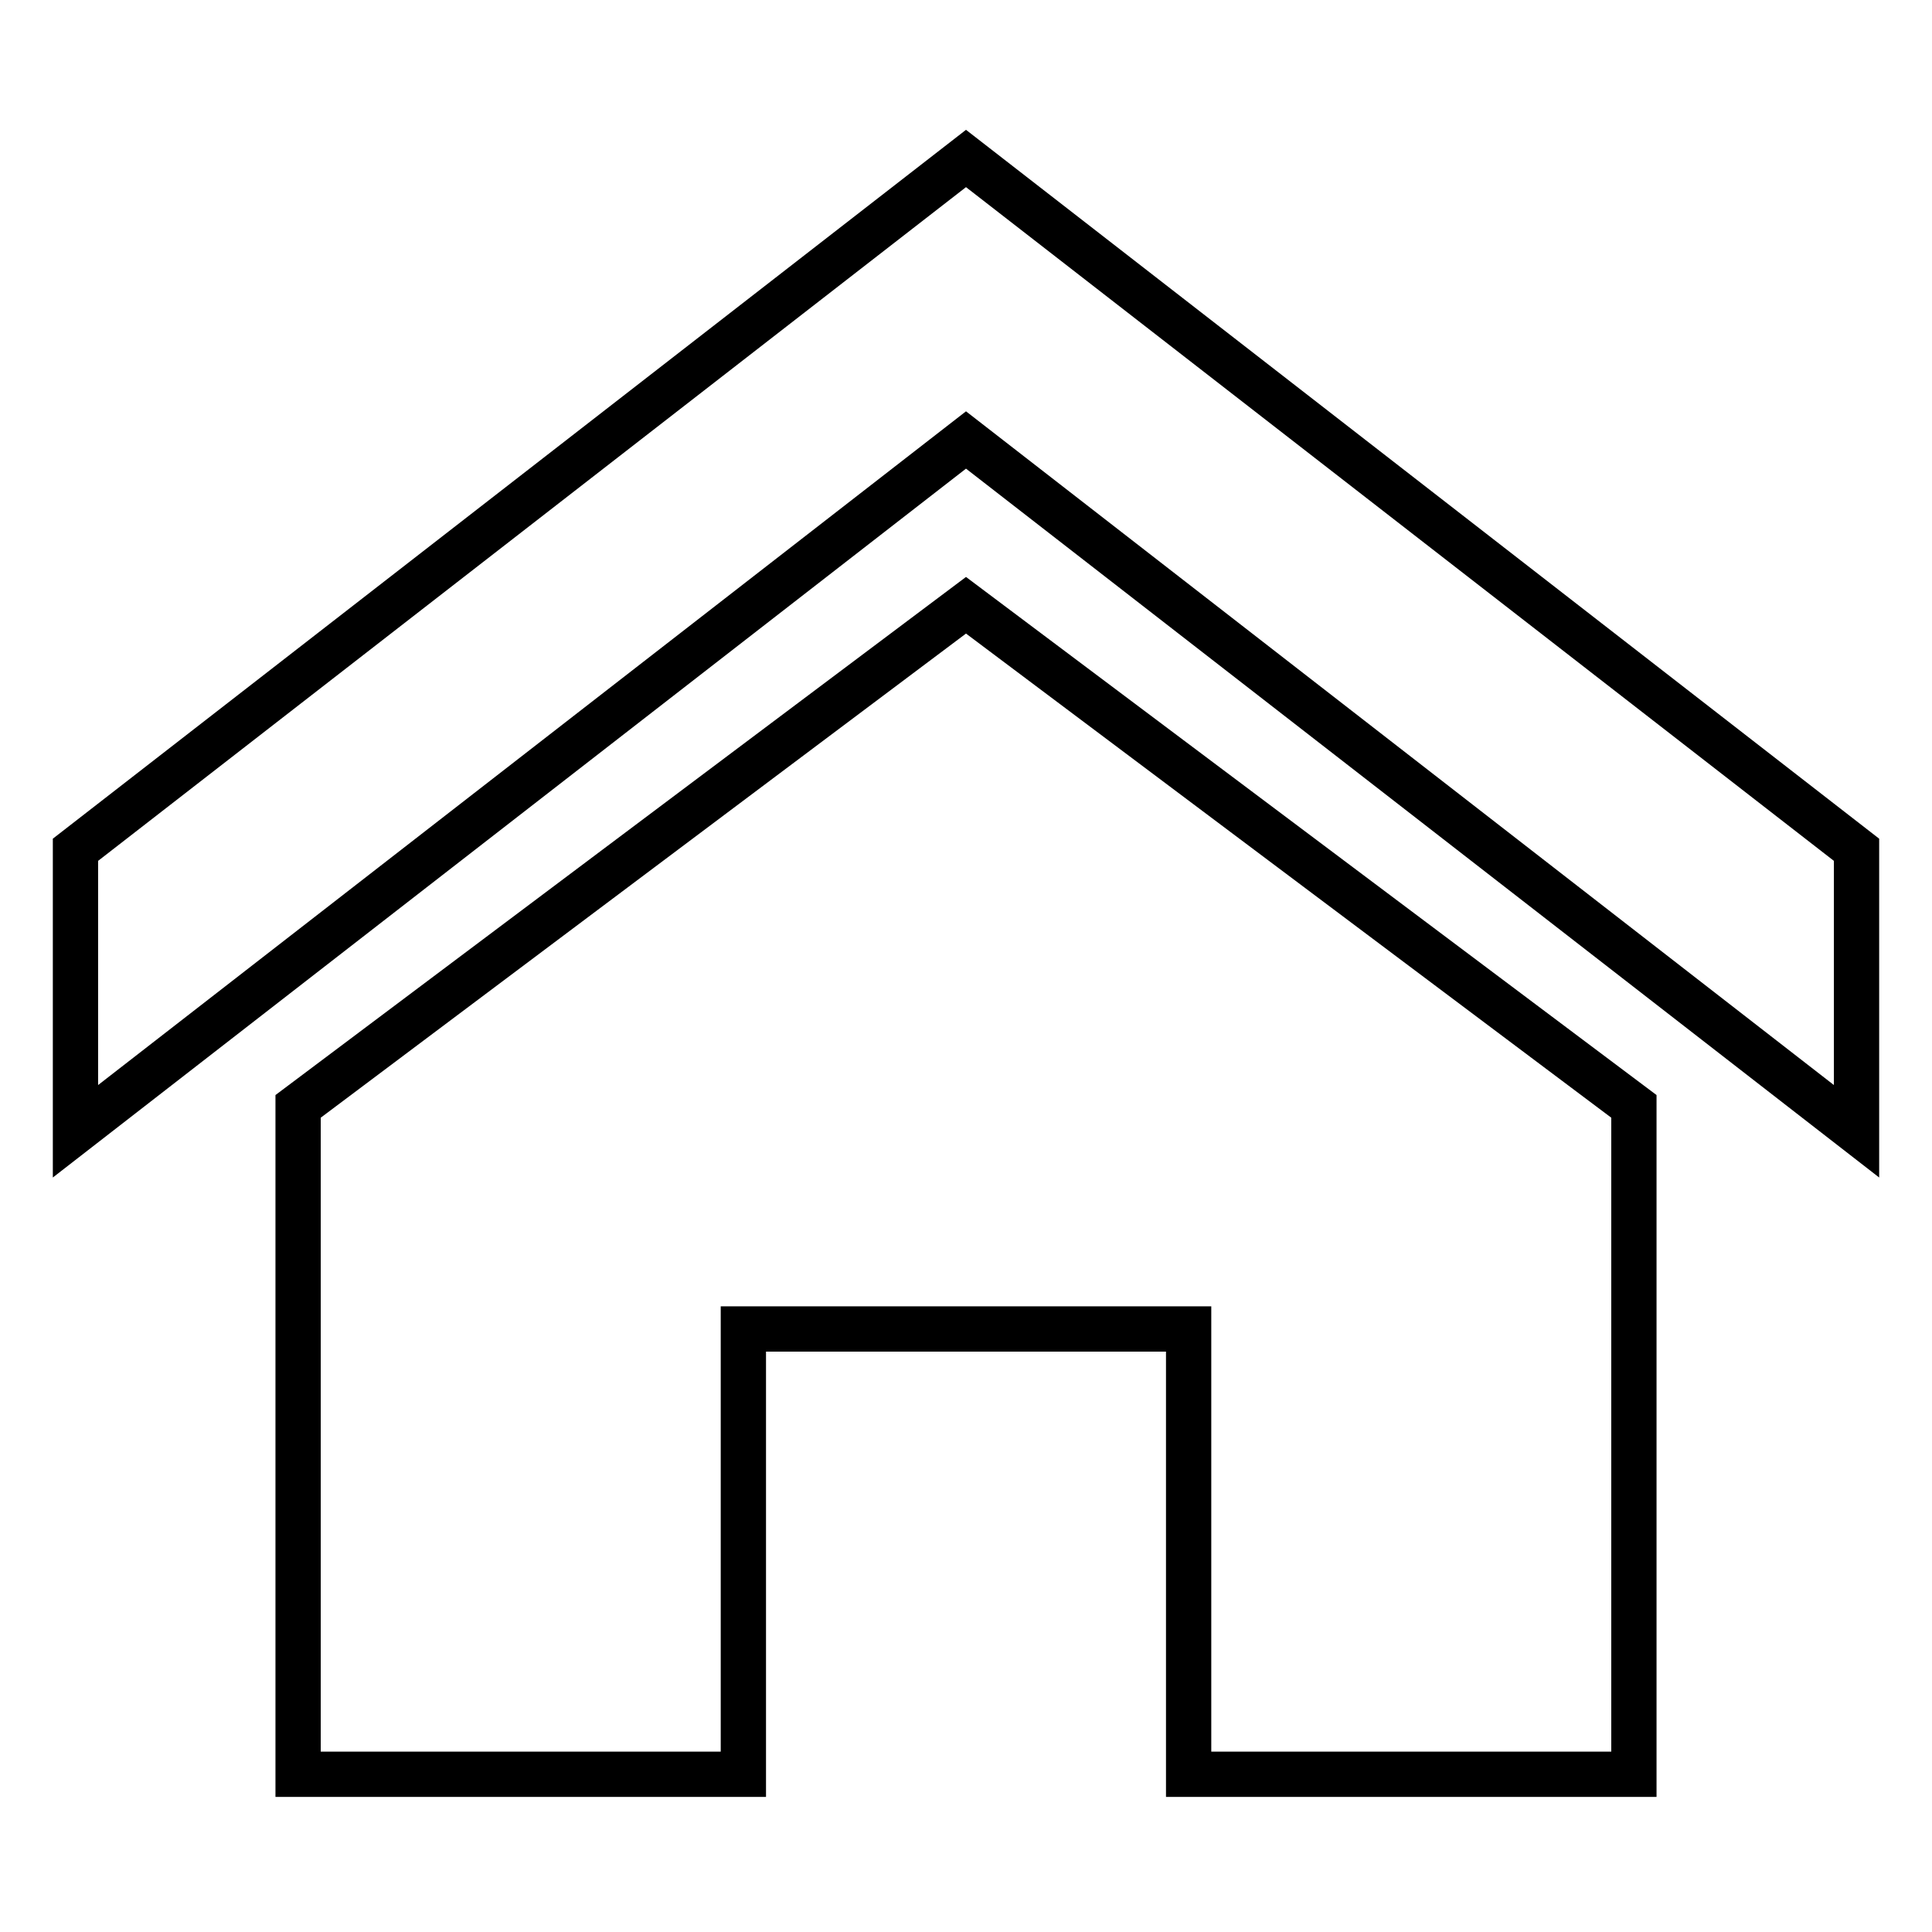 <?xml version="1.0" encoding="utf-8"?>
<!-- Svg Vector Icons : http://www.onlinewebfonts.com/icon -->
<!DOCTYPE svg PUBLIC "-//W3C//DTD SVG 1.1//EN" "http://www.w3.org/Graphics/SVG/1.1/DTD/svg11.dtd">
<svg version="1.1" xmlns="http://www.w3.org/2000/svg" xmlns:xlink="http://www.w3.org/1999/xlink" x="0px" y="0px" viewBox="0 0 256 256" enable-background="new 0 0 256 256" xml:space="preserve">
<g> <path stroke-width="6" fill-opacity="0" stroke="#000000"  d="M246,149.9L128,58.3L10,149.9v-37.3l118-91.6l118,91.6V149.9z M216.5,146.6v88.5h-59v-59h-59v59h-59v-88.5 L128,80.2L216.5,146.6z"/></g>
</svg>